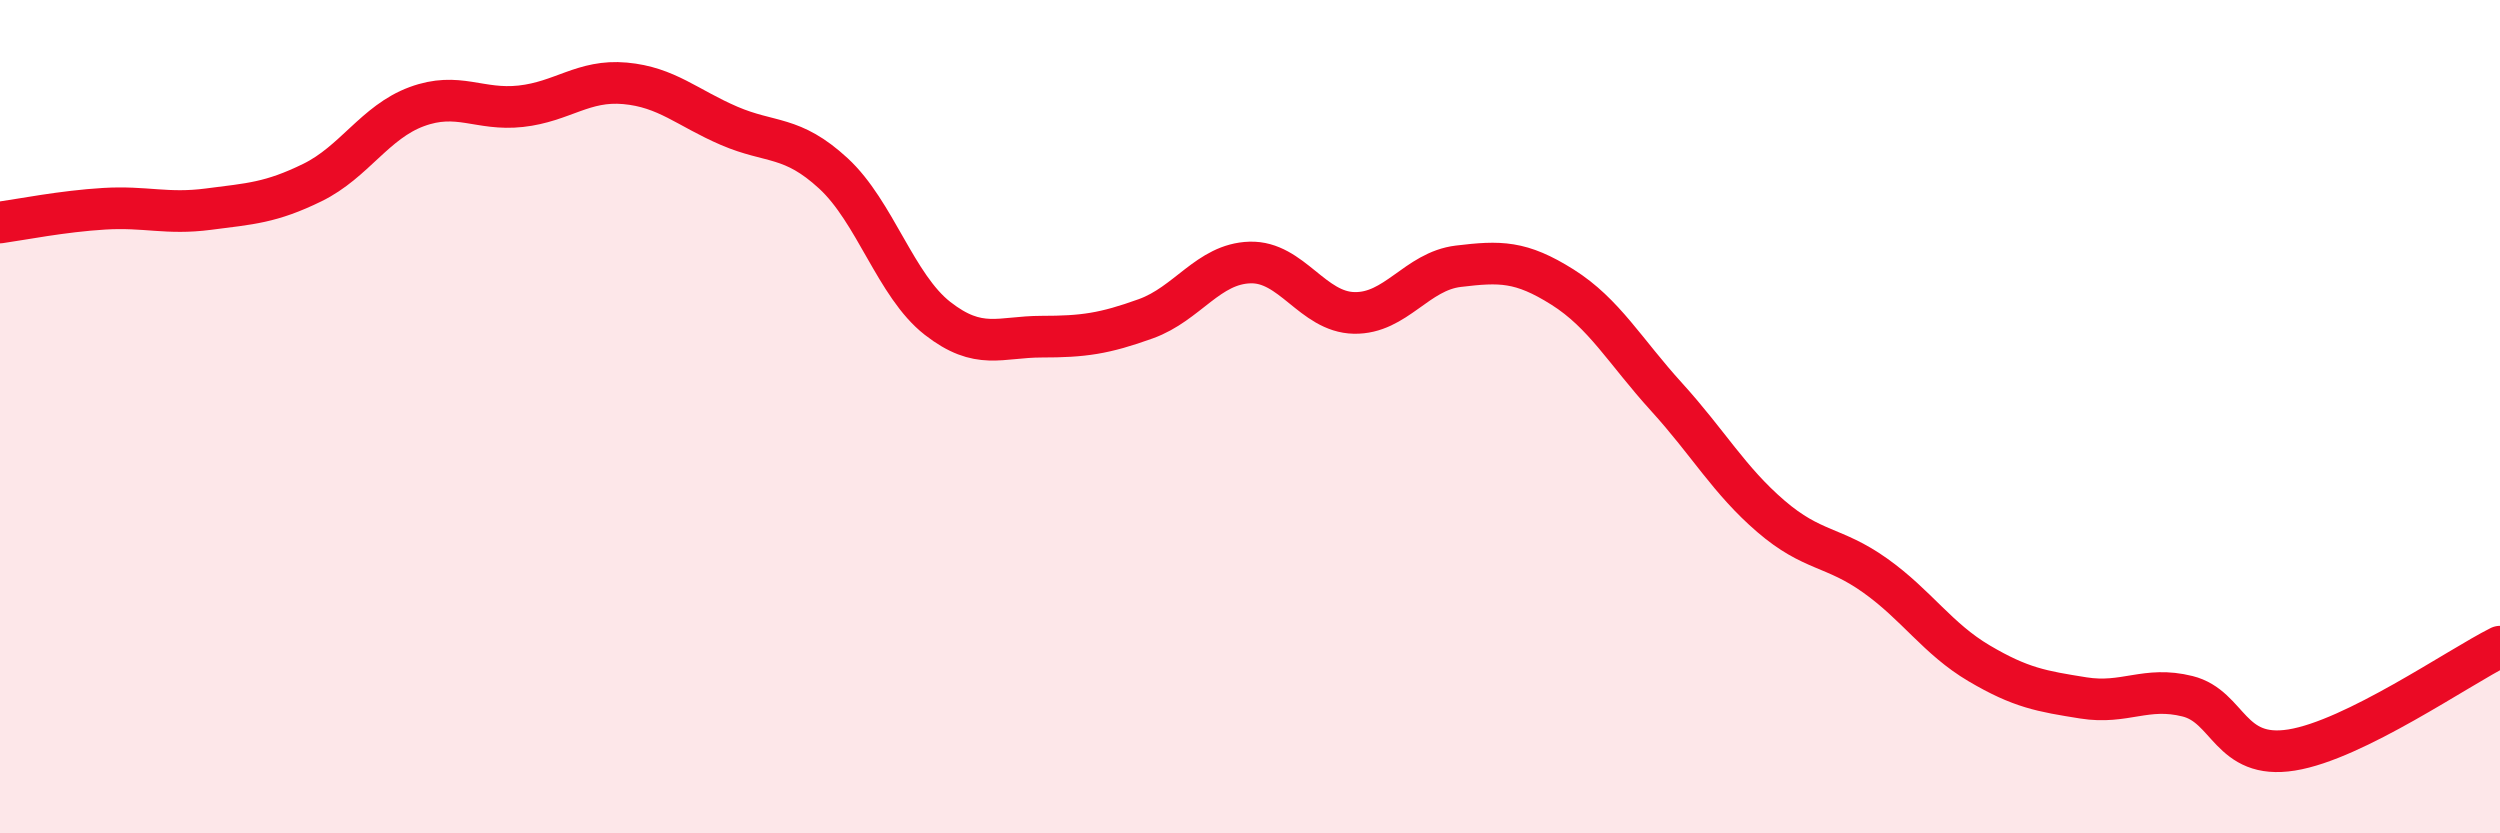 
    <svg width="60" height="20" viewBox="0 0 60 20" xmlns="http://www.w3.org/2000/svg">
      <path
        d="M 0,5.34 C 0.5,5.27 1.5,5.07 2.5,5.01 C 3.5,4.95 4,5.15 5,5.02 C 6,4.89 6.5,4.87 7.5,4.38 C 8.5,3.89 9,2.93 10,2.56 C 11,2.19 11.5,2.66 12.5,2.55 C 13.5,2.44 14,1.91 15,2 C 16,2.09 16.5,2.59 17.5,3.02 C 18.5,3.45 19,3.24 20,4.16 C 21,5.08 21.5,6.86 22.5,7.64 C 23.5,8.42 24,8.08 25,8.08 C 26,8.08 26.5,8.01 27.5,7.65 C 28.5,7.29 29,6.33 30,6.3 C 31,6.27 31.5,7.49 32.5,7.51 C 33.5,7.53 34,6.51 35,6.39 C 36,6.27 36.5,6.26 37.5,6.89 C 38.5,7.52 39,8.43 40,9.53 C 41,10.63 41.5,11.53 42.5,12.39 C 43.5,13.25 44,13.1 45,13.81 C 46,14.52 46.5,15.33 47.5,15.92 C 48.5,16.51 49,16.59 50,16.75 C 51,16.91 51.5,16.46 52.5,16.71 C 53.5,16.96 53.5,18.24 55,18 C 56.5,17.76 59,16.02 60,15.52L60 20L0 20Z"
        fill="#EB0A25"
        opacity="0.1"
        stroke-linecap="round"
        stroke-linejoin="round"
      />
      <path
        d="M 0,5.34 C 0.5,5.27 1.5,5.07 2.5,5.01 C 3.5,4.95 4,5.15 5,5.02 C 6,4.89 6.5,4.87 7.5,4.38 C 8.5,3.89 9,2.93 10,2.56 C 11,2.19 11.5,2.66 12.5,2.55 C 13.5,2.44 14,1.91 15,2 C 16,2.09 16.5,2.59 17.5,3.02 C 18.5,3.45 19,3.24 20,4.16 C 21,5.08 21.5,6.86 22.5,7.64 C 23.5,8.42 24,8.08 25,8.08 C 26,8.08 26.5,8.01 27.5,7.65 C 28.5,7.29 29,6.33 30,6.3 C 31,6.27 31.5,7.49 32.5,7.51 C 33.5,7.53 34,6.51 35,6.39 C 36,6.27 36.5,6.26 37.5,6.89 C 38.5,7.52 39,8.43 40,9.53 C 41,10.63 41.5,11.53 42.5,12.39 C 43.5,13.25 44,13.1 45,13.81 C 46,14.52 46.5,15.33 47.5,15.92 C 48.5,16.51 49,16.59 50,16.75 C 51,16.91 51.5,16.46 52.5,16.71 C 53.5,16.96 53.5,18.24 55,18 C 56.5,17.76 59,16.02 60,15.52"
        stroke="#EB0A25"
        stroke-width="1"
        fill="none"
        stroke-linecap="round"
        stroke-linejoin="round"
      />
    </svg>
  